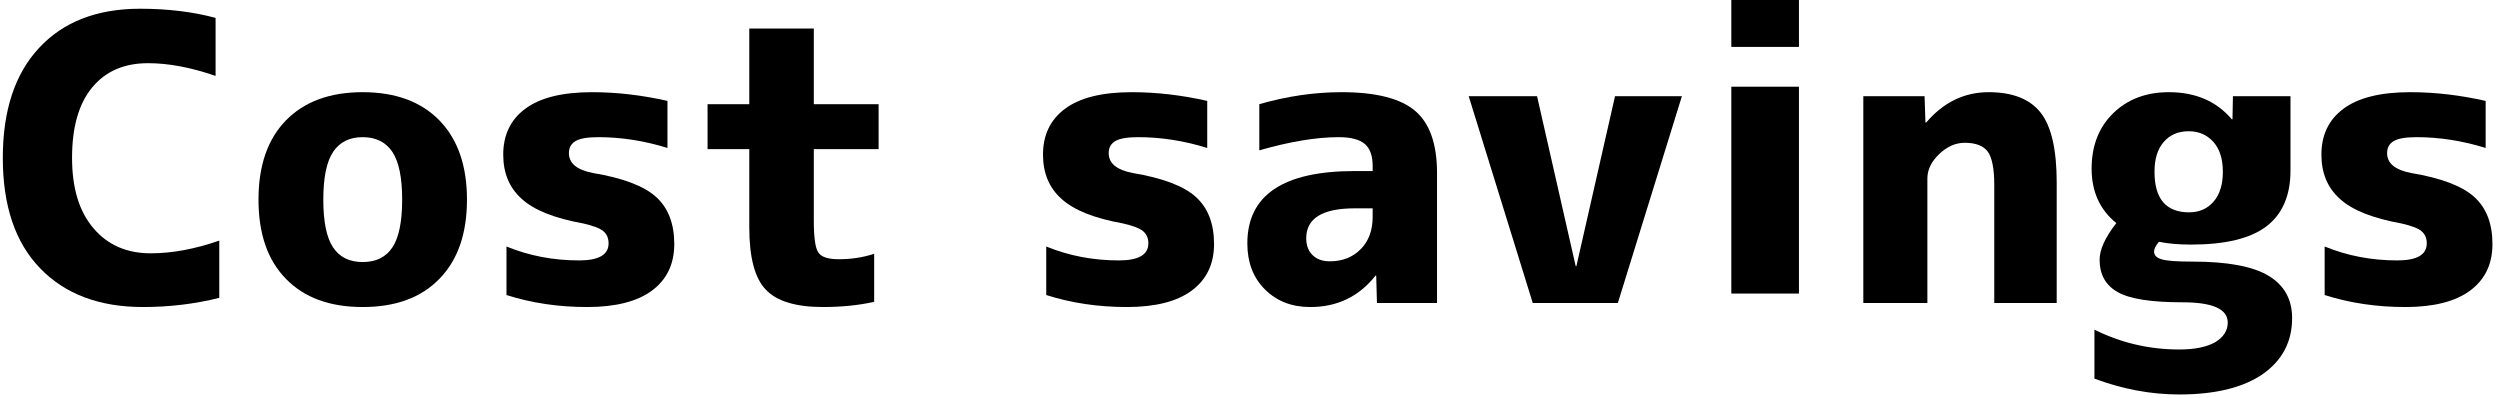 <?xml version="1.0" standalone="no"?>
<!-- Generator: Adobe Fireworks 10, Export SVG Extension by Aaron Beall (http://fireworks.abeall.com) . Version: 0.6.1  -->
<!DOCTYPE svg PUBLIC "-//W3C//DTD SVG 1.1//EN" "http://www.w3.org/Graphics/SVG/1.1/DTD/svg11.dtd">
<svg id="Untitled-%u30DA%u30FC%u30B8%201" viewBox="0 0 264 42" style="background-color:#ffffff00" version="1.1"
	xmlns="http://www.w3.org/2000/svg" xmlns:xlink="http://www.w3.org/1999/xlink" xml:space="preserve"
	x="0px" y="0px" width="264px" height="42px"
>
	<g>
		<path d="M 9.734 9.234 C 11.141 7.531 13.109 6.672 15.625 6.672 C 17.812 6.672 20.188 7.125 22.766 8.016 L 22.766 1.891 C 20.391 1.25 17.734 0.922 14.797 0.922 C 10.234 0.922 6.672 2.312 4.125 5.062 C 1.562 7.812 0.297 11.688 0.297 16.672 C 0.297 21.734 1.609 25.625 4.25 28.344 C 6.875 31.062 10.5 32.422 15.094 32.422 C 17.906 32.422 20.594 32.094 23.156 31.453 L 23.156 25.406 C 20.562 26.312 18.156 26.75 15.922 26.75 C 13.391 26.75 11.375 25.875 9.875 24.109 C 8.359 22.344 7.609 19.859 7.609 16.672 C 7.609 13.422 8.312 10.953 9.734 9.234 L 9.734 9.234 Z" fill="#000000"/>
		<path d="M 27.297 21.078 C 27.297 24.672 28.25 27.453 30.188 29.438 C 32.125 31.438 34.828 32.422 38.297 32.422 C 41.766 32.422 44.469 31.438 46.406 29.438 C 48.344 27.453 49.312 24.672 49.312 21.078 C 49.312 17.5 48.344 14.719 46.406 12.719 C 44.469 10.734 41.766 9.734 38.297 9.734 C 34.828 9.734 32.125 10.734 30.188 12.719 C 28.25 14.719 27.297 17.5 27.297 21.078 L 27.297 21.078 ZM 34.141 21.078 C 34.141 18.766 34.484 17.078 35.172 16.047 C 35.859 15.016 36.891 14.484 38.297 14.484 C 39.703 14.484 40.75 15.016 41.438 16.047 C 42.125 17.078 42.469 18.766 42.469 21.078 C 42.469 23.406 42.125 25.094 41.438 26.125 C 40.75 27.156 39.703 27.672 38.297 27.672 C 36.891 27.672 35.859 27.156 35.172 26.125 C 34.484 25.094 34.141 23.406 34.141 21.078 L 34.141 21.078 Z" fill="#000000"/>
		<path d="M 70.484 10.656 C 67.797 10.047 65.141 9.734 62.516 9.734 C 59.359 9.734 57.016 10.328 55.469 11.484 C 53.906 12.641 53.141 14.266 53.141 16.328 C 53.141 18.266 53.781 19.828 55.094 21 C 56.391 22.188 58.547 23.047 61.578 23.594 C 62.609 23.828 63.328 24.094 63.703 24.406 C 64.078 24.719 64.266 25.141 64.266 25.703 C 64.266 26.906 63.219 27.5 61.156 27.5 C 58.438 27.5 55.891 27.016 53.484 26.031 L 53.484 31.156 C 56.141 32 58.969 32.422 62 32.422 C 65 32.422 67.281 31.844 68.844 30.688 C 70.406 29.531 71.203 27.891 71.203 25.781 C 71.203 23.609 70.562 21.953 69.281 20.797 C 68 19.641 65.781 18.797 62.594 18.266 C 60.906 17.938 60.078 17.234 60.078 16.172 C 60.078 15.609 60.297 15.188 60.766 14.906 C 61.219 14.625 62.031 14.484 63.188 14.484 C 65.641 14.484 68.078 14.875 70.484 15.625 L 70.484 10.656 L 70.484 10.656 Z" fill="#000000"/>
		<path d="M 85.938 3.016 L 79.125 3.016 L 79.125 11 L 74.719 11 L 74.719 15.75 L 79.125 15.75 L 79.125 24.016 C 79.125 27.188 79.703 29.375 80.875 30.594 C 82.031 31.812 84.047 32.422 86.906 32.422 C 88.891 32.422 90.688 32.234 92.312 31.875 L 92.312 26.797 C 91.141 27.188 89.891 27.375 88.578 27.375 C 87.453 27.375 86.734 27.141 86.422 26.672 C 86.094 26.203 85.938 25.078 85.938 23.312 L 85.938 15.75 L 92.781 15.75 L 92.781 11 L 85.938 11 L 85.938 3.016 L 85.938 3.016 Z" fill="#000000"/>
		<path d="M 127.484 10.656 C 124.797 10.047 122.141 9.734 119.516 9.734 C 116.359 9.734 114.016 10.328 112.469 11.484 C 110.906 12.641 110.141 14.266 110.141 16.328 C 110.141 18.266 110.781 19.828 112.094 21 C 113.391 22.188 115.547 23.047 118.578 23.594 C 119.609 23.828 120.328 24.094 120.703 24.406 C 121.078 24.719 121.266 25.141 121.266 25.703 C 121.266 26.906 120.219 27.5 118.156 27.5 C 115.438 27.5 112.891 27.016 110.484 26.031 L 110.484 31.156 C 113.141 32 115.969 32.422 119 32.422 C 122 32.422 124.281 31.844 125.844 30.688 C 127.406 29.531 128.203 27.891 128.203 25.781 C 128.203 23.609 127.562 21.953 126.281 20.797 C 125 19.641 122.781 18.797 119.594 18.266 C 117.906 17.938 117.078 17.234 117.078 16.172 C 117.078 15.609 117.297 15.188 117.766 14.906 C 118.219 14.625 119.031 14.484 120.188 14.484 C 122.641 14.484 125.078 14.875 127.484 15.625 L 127.484 10.656 L 127.484 10.656 Z" fill="#000000"/>
		<path d="M 132.984 11 L 132.984 15.875 C 136.203 14.953 139 14.484 141.375 14.484 C 142.656 14.484 143.578 14.734 144.125 15.203 C 144.672 15.672 144.953 16.453 144.953 17.516 L 144.953 18.062 L 143.062 18.062 C 135.5 18.062 131.719 20.609 131.719 25.703 C 131.719 27.703 132.328 29.312 133.578 30.562 C 134.828 31.812 136.422 32.422 138.359 32.422 C 141.203 32.422 143.5 31.328 145.25 29.109 L 145.328 29.109 L 145.406 32 L 151.75 32 L 151.75 18.266 C 151.75 15.219 150.984 13.031 149.453 11.719 C 147.922 10.406 145.328 9.734 141.672 9.734 C 138.812 9.734 135.922 10.156 132.984 11 L 132.984 11 ZM 144.953 22.891 C 144.953 24.328 144.531 25.469 143.688 26.312 C 142.844 27.172 141.766 27.594 140.422 27.594 C 139.656 27.594 139.047 27.375 138.609 26.938 C 138.156 26.5 137.938 25.906 137.938 25.156 C 137.938 23.062 139.641 22 143.062 22 L 144.953 22 L 144.953 22.891 L 144.953 22.891 Z" fill="#000000"/>
		<path d="M 155.094 10.156 L 161.859 32 L 170.844 32 L 177.609 10.156 L 170.547 10.156 L 166.469 28.094 L 166.391 28.094 L 162.312 10.156 L 155.094 10.156 L 155.094 10.156 Z" fill="#000000"/>
		<path d="M 189.969 31 L 189.969 9.156 L 182.828 9.156 L 182.828 31 L 189.969 31 L 189.969 31 ZM 189.969 4.953 L 189.969 -0.5 L 182.828 -0.5 L 182.828 4.953 L 189.969 4.953 L 189.969 4.953 Z" fill="#000000"/>
		<path d="M 196.766 32 L 203.531 32 L 203.531 18.859 C 203.531 17.938 203.938 17.078 204.766 16.281 C 205.594 15.484 206.5 15.078 207.484 15.078 C 208.656 15.078 209.469 15.406 209.922 16.031 C 210.359 16.656 210.594 17.812 210.594 19.484 L 210.594 32 L 217.188 32 L 217.188 19.281 C 217.188 15.812 216.625 13.344 215.5 11.906 C 214.375 10.469 212.547 9.734 210 9.734 C 207.422 9.734 205.219 10.812 203.406 12.938 L 203.328 12.938 L 203.234 10.156 L 196.766 10.156 L 196.766 32 L 196.766 32 Z" fill="#000000"/>
		<path d="M 239.562 29.125 C 237.906 28.125 235.234 27.625 231.516 27.625 C 229.859 27.625 228.766 27.547 228.25 27.375 C 227.719 27.219 227.469 26.938 227.469 26.547 C 227.469 26.297 227.641 25.953 227.984 25.531 C 228.953 25.734 230.094 25.828 231.375 25.828 C 234.984 25.828 237.641 25.188 239.328 23.906 C 241.016 22.625 241.875 20.656 241.875 18.016 L 241.875 10.156 L 235.797 10.156 L 235.75 12.594 L 235.672 12.594 C 234.062 10.688 231.844 9.734 229.031 9.734 C 226.625 9.734 224.656 10.484 223.141 11.969 C 221.625 13.453 220.875 15.406 220.875 17.812 C 220.875 20.219 221.734 22.141 223.484 23.562 C 222.297 25.078 221.719 26.359 221.719 27.422 C 221.719 29 222.359 30.141 223.656 30.859 C 224.938 31.578 227.203 31.922 230.453 31.922 C 233.641 31.922 235.25 32.625 235.25 34.062 C 235.25 34.922 234.797 35.609 233.922 36.141 C 233.031 36.641 231.766 36.906 230.125 36.906 C 226.953 36.906 223.969 36.203 221.172 34.812 L 221.172 39.984 C 224.141 41.094 227.125 41.656 230.125 41.656 C 233.953 41.656 236.891 40.922 238.953 39.5 C 241.016 38.047 242.047 36.078 242.047 33.594 C 242.047 31.609 241.219 30.125 239.562 29.125 L 239.562 29.125 ZM 228.484 15 C 229.125 14.25 230 13.859 231.125 13.859 C 232.188 13.859 233.047 14.234 233.719 14.969 C 234.391 15.719 234.734 16.766 234.734 18.141 C 234.734 19.484 234.406 20.547 233.75 21.297 C 233.094 22.047 232.234 22.422 231.172 22.422 C 228.734 22.422 227.516 21 227.516 18.141 C 227.516 16.797 227.828 15.75 228.484 15 L 228.484 15 Z" fill="#000000"/>
		<path d="M 262.484 10.656 C 259.797 10.047 257.141 9.734 254.516 9.734 C 251.359 9.734 249.016 10.328 247.469 11.484 C 245.906 12.641 245.141 14.266 245.141 16.328 C 245.141 18.266 245.781 19.828 247.094 21 C 248.391 22.188 250.547 23.047 253.578 23.594 C 254.609 23.828 255.328 24.094 255.703 24.406 C 256.078 24.719 256.266 25.141 256.266 25.703 C 256.266 26.906 255.219 27.5 253.156 27.5 C 250.438 27.5 247.891 27.016 245.484 26.031 L 245.484 31.156 C 248.141 32 250.969 32.422 254 32.422 C 257 32.422 259.281 31.844 260.844 30.688 C 262.406 29.531 263.203 27.891 263.203 25.781 C 263.203 23.609 262.562 21.953 261.281 20.797 C 260 19.641 257.781 18.797 254.594 18.266 C 252.906 17.938 252.078 17.234 252.078 16.172 C 252.078 15.609 252.297 15.188 252.766 14.906 C 253.219 14.625 254.031 14.484 255.188 14.484 C 257.641 14.484 260.078 14.875 262.484 15.625 L 262.484 10.656 L 262.484 10.656 Z" fill="#000000"/>
	</g>
</svg>